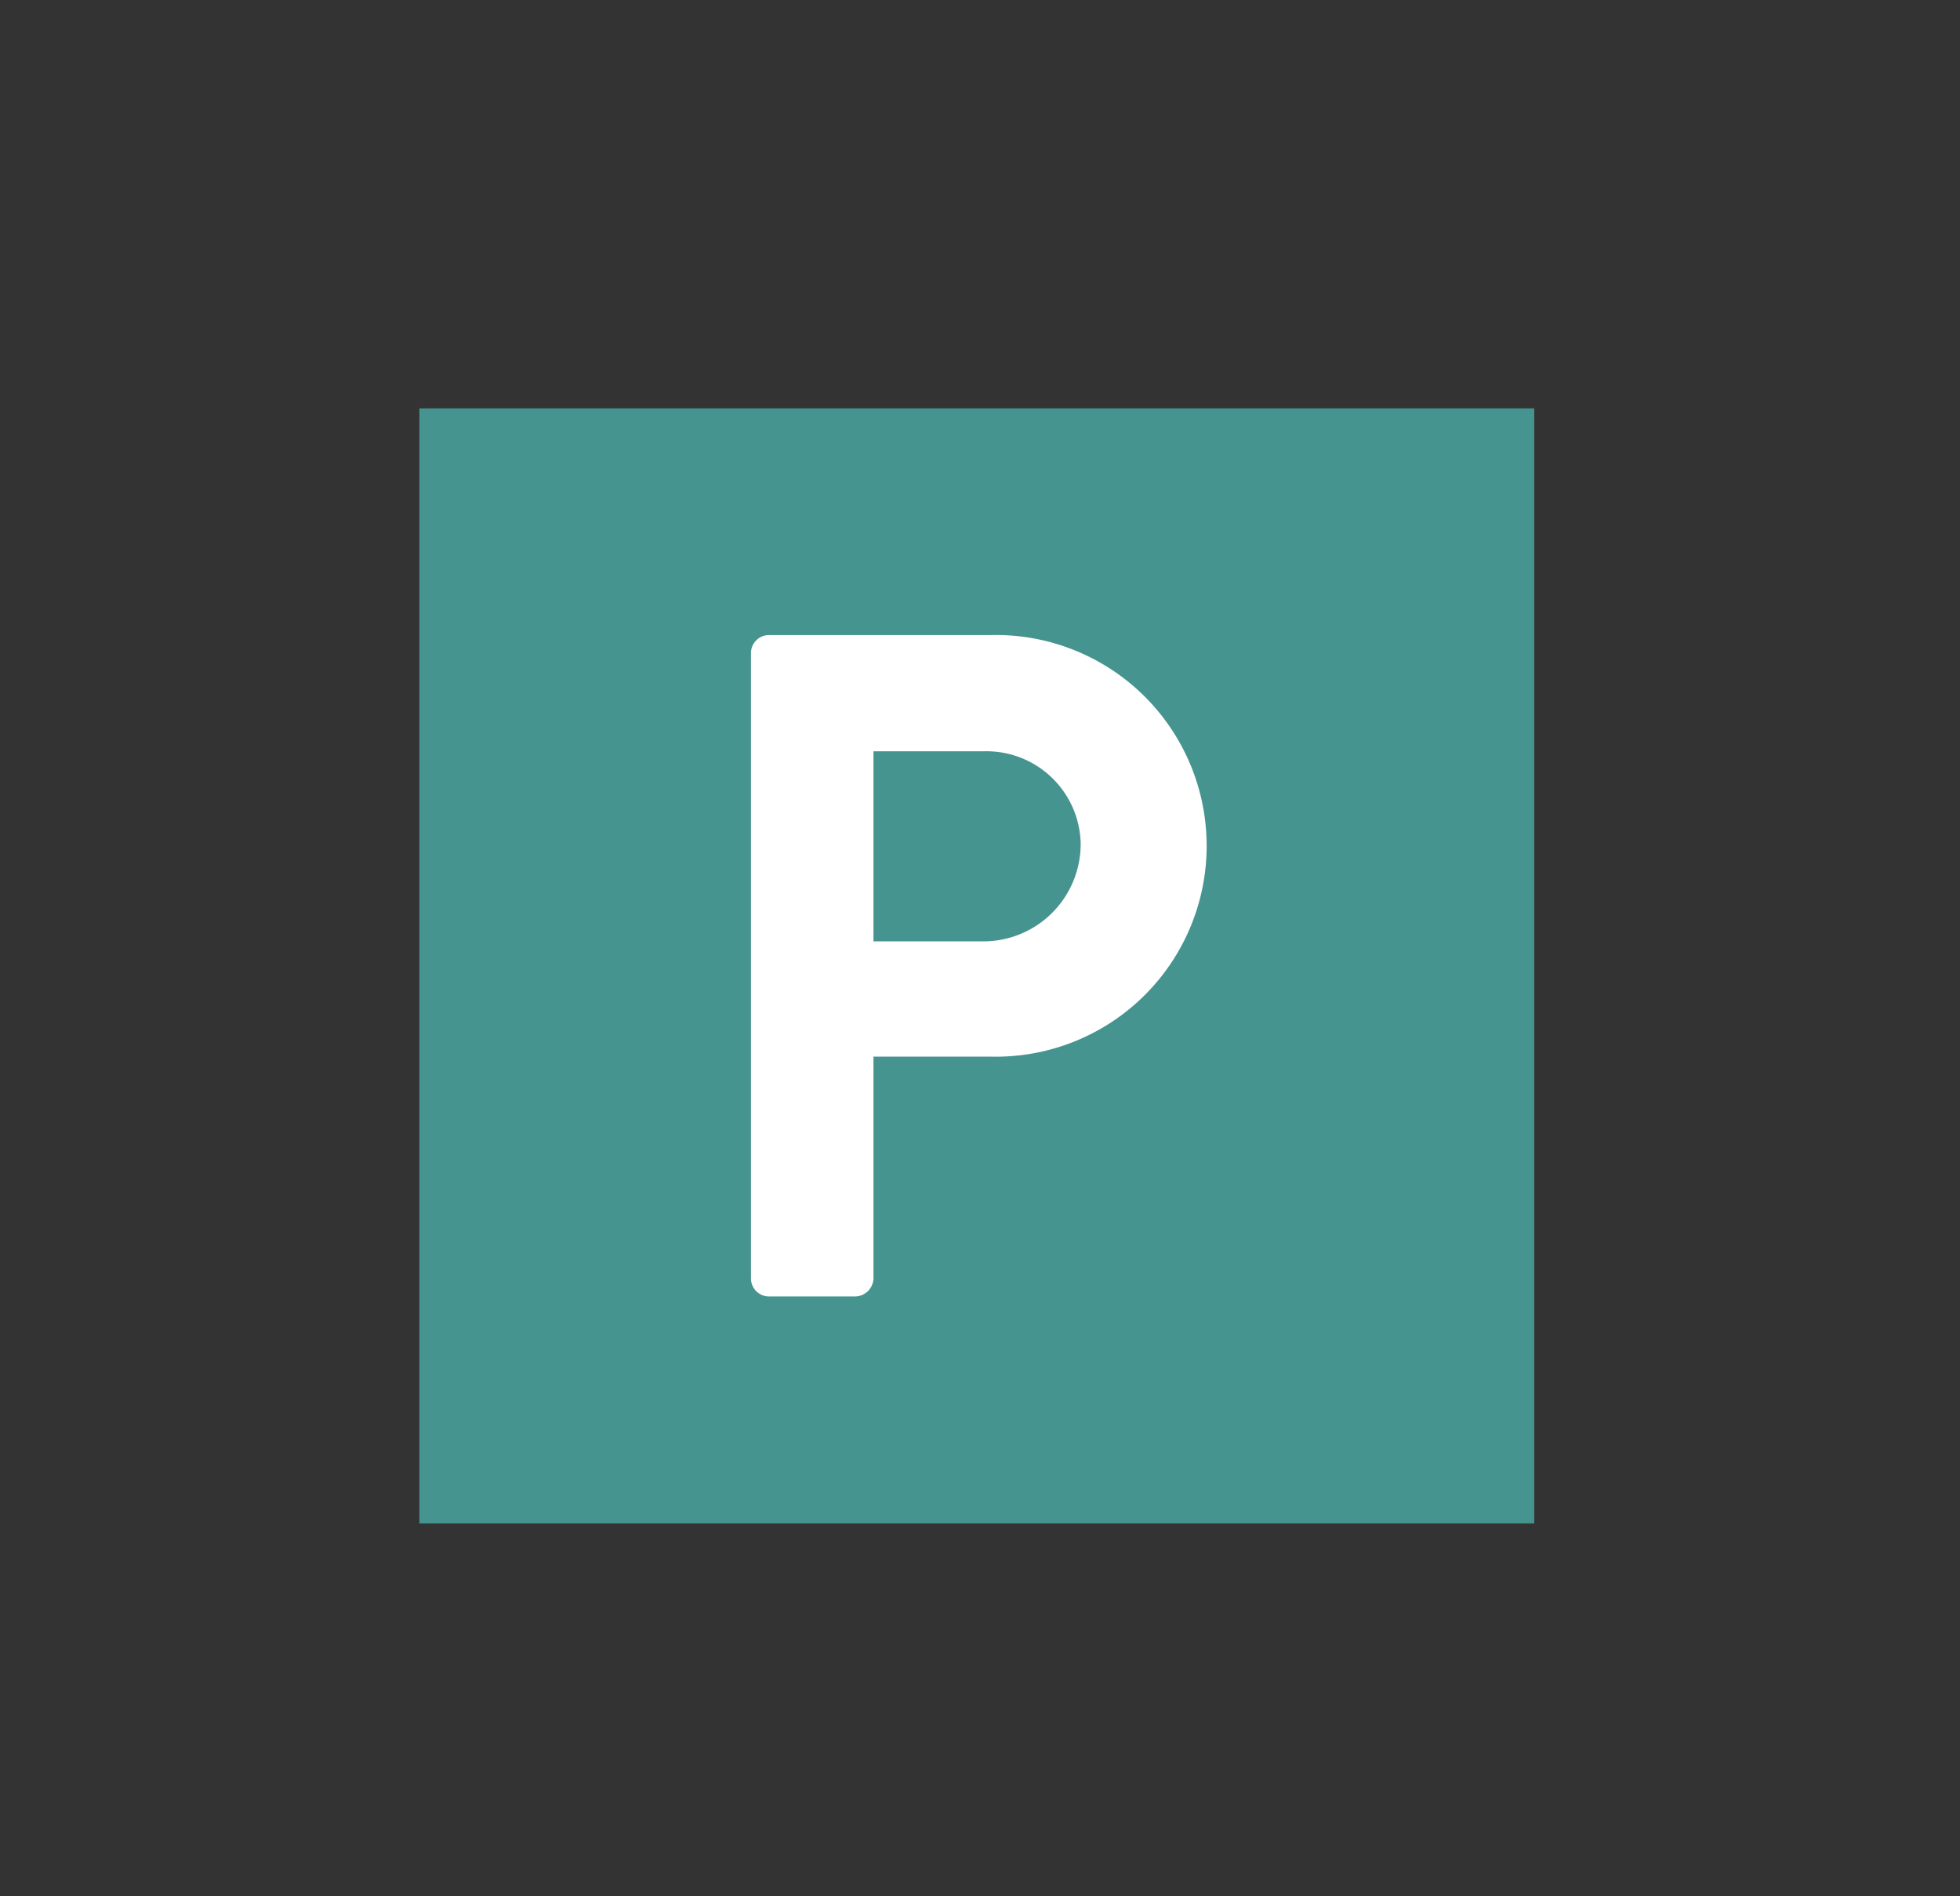 <?xml version="1.0" encoding="UTF-8"?> <svg xmlns="http://www.w3.org/2000/svg" id="Layer_6" data-name="Layer 6" viewBox="0 0 184 178"><rect x="0" y="0" width="184" height="178" fill="#333333" stroke="none"/><defs><style>.cls-1{fill:#46948f;}.cls-2{fill:#fff;}</style></defs><rect class="cls-1" x="39.37" y="38.33" width="104.66" height="104.66"></rect><path class="cls-2" d="M70.5,61.3a1.69,1.69,0,0,1,1.68-1.69H93a19.79,19.79,0,1,1,.09,39.57H82V120a1.75,1.75,0,0,1-1.69,1.69H72.18A1.69,1.69,0,0,1,70.5,120ZM92.32,88.36a9.14,9.14,0,0,0,9.13-9.23,8.85,8.85,0,0,0-9.13-8.61H82V88.36Z"></path></svg> 